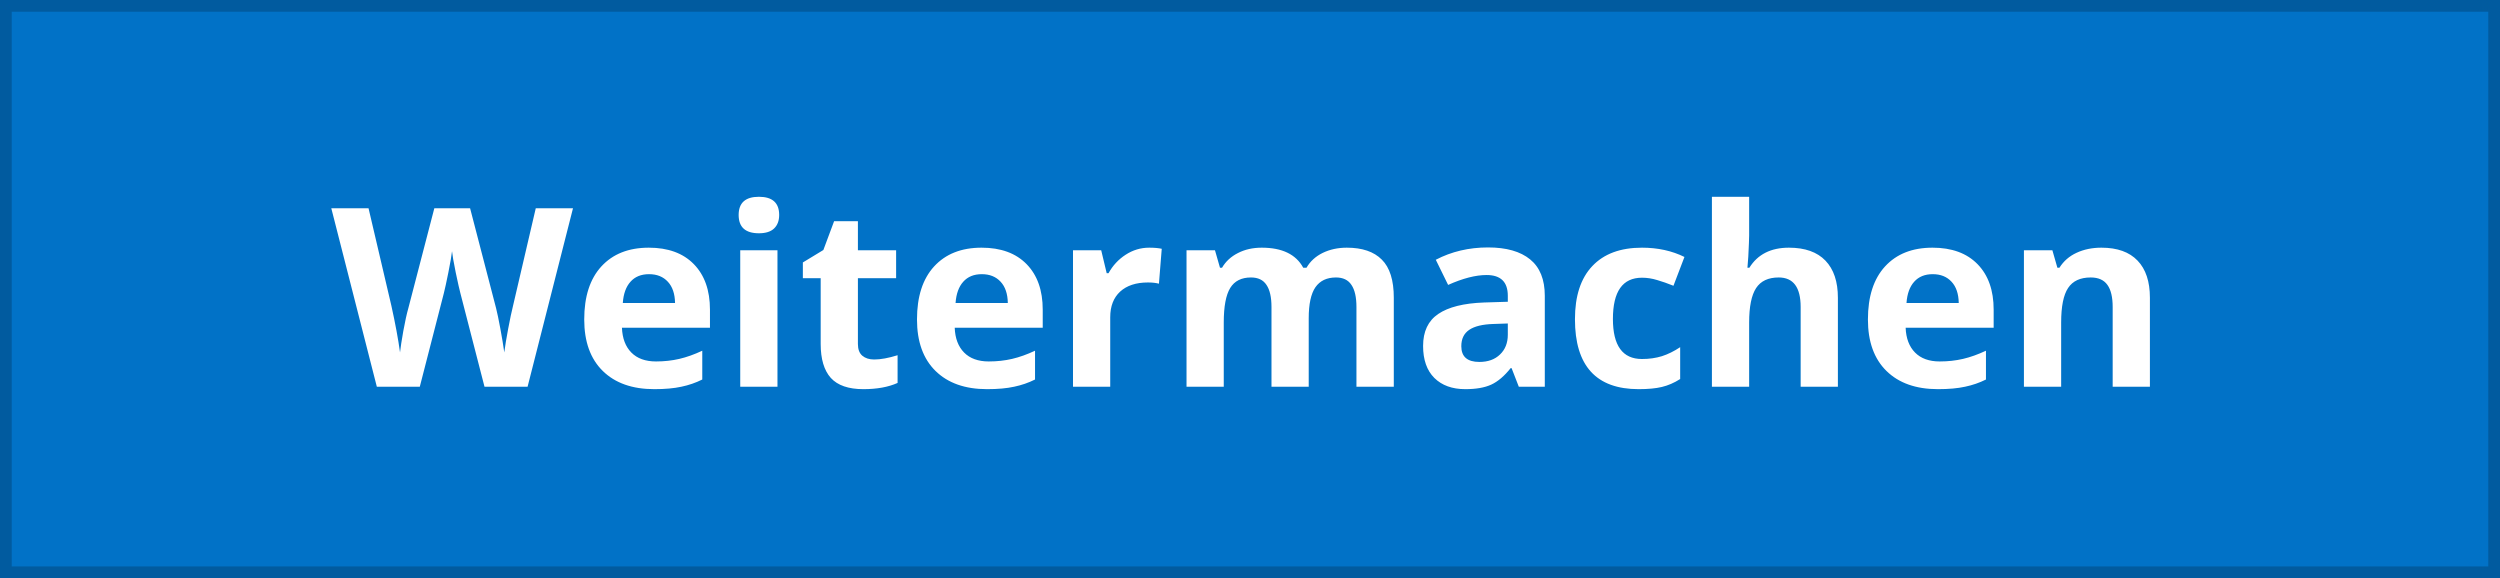<svg width="320" height="74" viewBox="0 0 320 74" fill="none" xmlns="http://www.w3.org/2000/svg">
<rect width="320" height="74" rx="0" fill="url(#paint0_linear_653_1104)"/>
<g filter="url(#filter0_d_653_1104)">
<path d="M67.531 47.5H62.016L58.922 35.5C58.807 35.073 58.609 34.193 58.328 32.859C58.057 31.516 57.901 30.615 57.859 30.156C57.797 30.719 57.641 31.625 57.391 32.875C57.141 34.115 56.948 35 56.812 35.531L53.734 47.5H48.234L42.406 24.656H47.172L50.094 37.125C50.604 39.427 50.974 41.422 51.203 43.109C51.266 42.516 51.406 41.599 51.625 40.359C51.854 39.109 52.068 38.141 52.266 37.453L55.594 24.656H60.172L63.5 37.453C63.646 38.026 63.828 38.901 64.047 40.078C64.266 41.255 64.432 42.266 64.547 43.109C64.651 42.297 64.818 41.286 65.047 40.078C65.276 38.859 65.484 37.875 65.672 37.125L68.578 24.656H73.344L67.531 47.5ZM83.078 33.094C82.068 33.094 81.276 33.417 80.703 34.062C80.13 34.698 79.802 35.604 79.719 36.781H86.406C86.385 35.604 86.078 34.698 85.484 34.062C84.891 33.417 84.088 33.094 83.078 33.094ZM83.75 47.812C80.938 47.812 78.74 47.036 77.156 45.484C75.573 43.932 74.781 41.734 74.781 38.891C74.781 35.964 75.51 33.703 76.969 32.109C78.438 30.505 80.463 29.703 83.047 29.703C85.516 29.703 87.438 30.406 88.812 31.812C90.188 33.219 90.875 35.161 90.875 37.641V39.953H79.609C79.662 41.307 80.062 42.365 80.812 43.125C81.562 43.885 82.615 44.266 83.969 44.266C85.021 44.266 86.016 44.156 86.953 43.938C87.891 43.719 88.87 43.37 89.891 42.891V46.578C89.057 46.995 88.167 47.302 87.219 47.5C86.271 47.708 85.115 47.812 83.75 47.812ZM94.547 25.516C94.547 23.963 95.412 23.188 97.141 23.188C98.87 23.188 99.734 23.963 99.734 25.516C99.734 26.255 99.516 26.833 99.078 27.25C98.651 27.656 98.005 27.859 97.141 27.859C95.412 27.859 94.547 27.078 94.547 25.516ZM99.516 47.5H94.75V30.031H99.516V47.5ZM111.891 44.016C112.724 44.016 113.724 43.833 114.891 43.469V47.016C113.703 47.547 112.245 47.812 110.516 47.812C108.609 47.812 107.219 47.333 106.344 46.375C105.479 45.406 105.047 43.958 105.047 42.031V33.609H102.766V31.594L105.391 30L106.766 26.312H109.812V30.031H114.703V33.609H109.812V42.031C109.812 42.708 110 43.208 110.375 43.531C110.76 43.854 111.266 44.016 111.891 44.016ZM125.672 33.094C124.661 33.094 123.87 33.417 123.297 34.062C122.724 34.698 122.396 35.604 122.312 36.781H129C128.979 35.604 128.672 34.698 128.078 34.062C127.484 33.417 126.682 33.094 125.672 33.094ZM126.344 47.812C123.531 47.812 121.333 47.036 119.75 45.484C118.167 43.932 117.375 41.734 117.375 38.891C117.375 35.964 118.104 33.703 119.562 32.109C121.031 30.505 123.057 29.703 125.641 29.703C128.109 29.703 130.031 30.406 131.406 31.812C132.781 33.219 133.469 35.161 133.469 37.641V39.953H122.203C122.255 41.307 122.656 42.365 123.406 43.125C124.156 43.885 125.208 44.266 126.562 44.266C127.615 44.266 128.609 44.156 129.547 43.938C130.484 43.719 131.464 43.37 132.484 42.891V46.578C131.651 46.995 130.76 47.302 129.812 47.5C128.865 47.708 127.708 47.812 126.344 47.812ZM147.094 29.703C147.74 29.703 148.276 29.75 148.703 29.844L148.344 34.312C147.958 34.208 147.49 34.156 146.938 34.156C145.417 34.156 144.229 34.547 143.375 35.328C142.531 36.109 142.109 37.203 142.109 38.609V47.5H137.344V30.031H140.953L141.656 32.969H141.891C142.432 31.99 143.161 31.203 144.078 30.609C145.005 30.005 146.01 29.703 147.094 29.703ZM167.516 47.5H162.75V37.297C162.75 36.036 162.536 35.094 162.109 34.469C161.693 33.833 161.031 33.516 160.125 33.516C158.906 33.516 158.021 33.964 157.469 34.859C156.917 35.755 156.641 37.229 156.641 39.281V47.5H151.875V30.031H155.516L156.156 32.266H156.422C156.891 31.463 157.568 30.838 158.453 30.391C159.339 29.932 160.354 29.703 161.5 29.703C164.115 29.703 165.885 30.557 166.812 32.266H167.234C167.703 31.453 168.391 30.823 169.297 30.375C170.214 29.927 171.245 29.703 172.391 29.703C174.37 29.703 175.865 30.213 176.875 31.234C177.896 32.245 178.406 33.87 178.406 36.109V47.5H173.625V37.297C173.625 36.036 173.411 35.094 172.984 34.469C172.568 33.833 171.906 33.516 171 33.516C169.833 33.516 168.958 33.932 168.375 34.766C167.802 35.599 167.516 36.922 167.516 38.734V47.5ZM194.406 47.5L193.484 45.125H193.359C192.557 46.135 191.729 46.839 190.875 47.234C190.031 47.62 188.927 47.812 187.562 47.812C185.885 47.812 184.562 47.333 183.594 46.375C182.635 45.417 182.156 44.052 182.156 42.281C182.156 40.427 182.802 39.062 184.094 38.188C185.396 37.302 187.354 36.812 189.969 36.719L193 36.625V35.859C193 34.089 192.094 33.203 190.281 33.203C188.885 33.203 187.245 33.625 185.359 34.469L183.781 31.25C185.792 30.198 188.021 29.672 190.469 29.672C192.812 29.672 194.609 30.182 195.859 31.203C197.109 32.224 197.734 33.776 197.734 35.859V47.5H194.406ZM193 39.406L191.156 39.469C189.771 39.51 188.74 39.76 188.062 40.219C187.385 40.677 187.047 41.375 187.047 42.312C187.047 43.656 187.818 44.328 189.359 44.328C190.464 44.328 191.344 44.01 192 43.375C192.667 42.74 193 41.896 193 40.844V39.406ZM209.75 47.812C204.312 47.812 201.594 44.828 201.594 38.859C201.594 35.891 202.333 33.625 203.812 32.062C205.292 30.49 207.411 29.703 210.172 29.703C212.193 29.703 214.005 30.099 215.609 30.891L214.203 34.578C213.453 34.276 212.755 34.031 212.109 33.844C211.464 33.646 210.818 33.547 210.172 33.547C207.693 33.547 206.453 35.307 206.453 38.828C206.453 42.245 207.693 43.953 210.172 43.953C211.089 43.953 211.938 43.833 212.719 43.594C213.5 43.344 214.281 42.958 215.062 42.438V46.516C214.292 47.005 213.51 47.344 212.719 47.531C211.938 47.719 210.948 47.812 209.75 47.812ZM235.25 47.5H230.484V37.297C230.484 34.776 229.547 33.516 227.672 33.516C226.339 33.516 225.375 33.969 224.781 34.875C224.188 35.781 223.891 37.25 223.891 39.281V47.5H219.125V23.188H223.891V28.141C223.891 28.526 223.854 29.432 223.781 30.859L223.672 32.266H223.922C224.984 30.557 226.672 29.703 228.984 29.703C231.036 29.703 232.594 30.255 233.656 31.359C234.719 32.464 235.25 34.047 235.25 36.109V47.5ZM247.391 33.094C246.38 33.094 245.589 33.417 245.016 34.062C244.443 34.698 244.115 35.604 244.031 36.781H250.719C250.698 35.604 250.391 34.698 249.797 34.062C249.203 33.417 248.401 33.094 247.391 33.094ZM248.062 47.812C245.25 47.812 243.052 47.036 241.469 45.484C239.885 43.932 239.094 41.734 239.094 38.891C239.094 35.964 239.823 33.703 241.281 32.109C242.75 30.505 244.776 29.703 247.359 29.703C249.828 29.703 251.75 30.406 253.125 31.812C254.5 33.219 255.188 35.161 255.188 37.641V39.953H243.922C243.974 41.307 244.375 42.365 245.125 43.125C245.875 43.885 246.927 44.266 248.281 44.266C249.333 44.266 250.328 44.156 251.266 43.938C252.203 43.719 253.182 43.37 254.203 42.891V46.578C253.37 46.995 252.479 47.302 251.531 47.5C250.583 47.708 249.427 47.812 248.062 47.812ZM275.188 47.5H270.422V37.297C270.422 36.036 270.198 35.094 269.75 34.469C269.302 33.833 268.589 33.516 267.609 33.516C266.276 33.516 265.312 33.964 264.719 34.859C264.125 35.745 263.828 37.219 263.828 39.281V47.5H259.062V30.031H262.703L263.344 32.266H263.609C264.141 31.422 264.87 30.787 265.797 30.359C266.734 29.922 267.797 29.703 268.984 29.703C271.016 29.703 272.557 30.255 273.609 31.359C274.661 32.453 275.188 34.036 275.188 36.109V47.5Z" fill="white"/>
</g>
<rect x="0.75" y="0.75" width="318.5" height="72.5" rx="0" stroke="black" stroke-opacity="0.2" stroke-width="1.5"/>
<defs>
<filter id="filter0_d_653_1104" x="40.406" y="23.188" width="236.781" height="28.625" filterUnits="userSpaceOnUse" color-interpolation-filters="sRGB">
<feFlood flood-opacity="0" result="BackgroundImageFix"/>
<feColorMatrix in="SourceAlpha" type="matrix" values="0 0 0 0 0 0 0 0 0 0 0 0 0 0 0 0 0 0 127 0" result="hardAlpha"/>
<feOffset dy="2"/>
<feGaussianBlur stdDeviation="1"/>
<feComposite in2="hardAlpha" operator="out"/>
<feColorMatrix type="matrix" values="0 0 0 0 0 0 0 0 0 0 0 0 0 0 0 0 0 0 0.25 0"/>
<feBlend mode="normal" in2="BackgroundImageFix" result="effect1_dropShadow_653_1104"/>
<feBlend mode="normal" in="SourceGraphic" in2="effect1_dropShadow_653_1104" result="shape"/>
</filter>
<linearGradient id="paint0_linear_653_1104" x1="160" y1="0" x2="160" y2="74" gradientUnits="userSpaceOnUse">
<stop stop-color="#0172c7"/>
<stop offset="1" stop-color="#0172c7"/>
</linearGradient>
</defs>
</svg>
